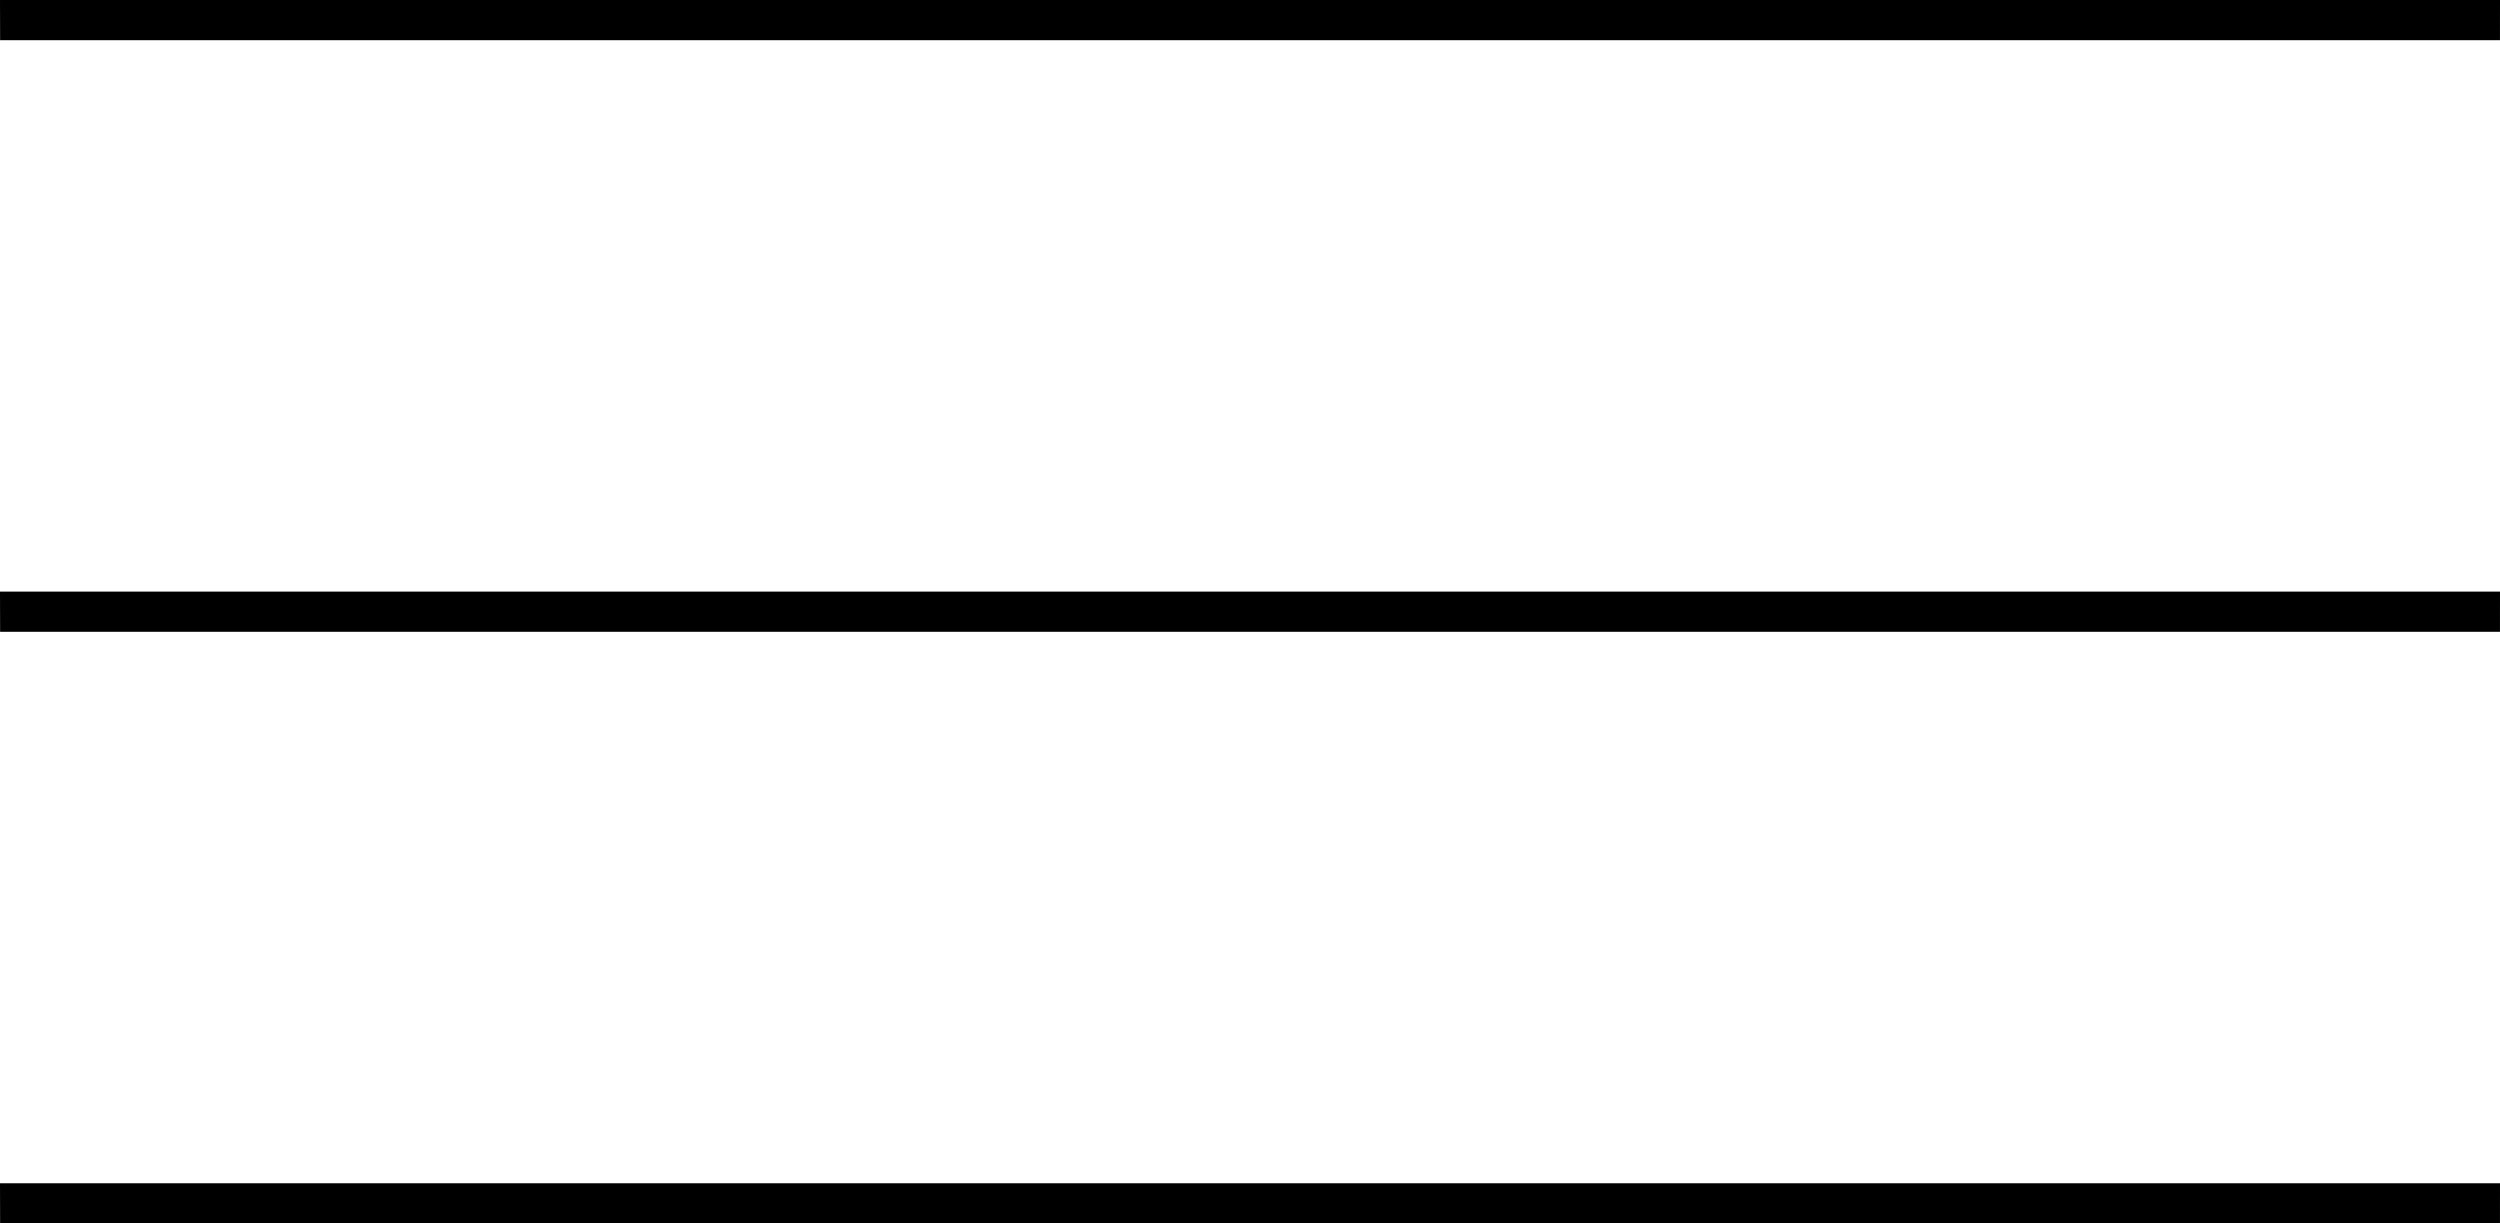 <?xml version="1.0" encoding="utf-8"?>
<!-- Generator: Adobe Illustrator 16.0.0, SVG Export Plug-In . SVG Version: 6.00 Build 0)  -->
<!DOCTYPE svg PUBLIC "-//W3C//DTD SVG 1.1//EN" "http://www.w3.org/Graphics/SVG/1.1/DTD/svg11.dtd">
<svg version="1.1" id="Livello_1" xmlns="http://www.w3.org/2000/svg" xmlns:xlink="http://www.w3.org/1999/xlink" x="0px" y="0px"
	 width="76.061px" height="37.223px" viewBox="0 0 76.061 37.223" enable-background="new 0 0 76.061 37.223" xml:space="preserve">
<g>
	<path d="M0,36c25.354,0,50.707,0,76.061,0c0,0.408,0,0.814-0.001,1.223c-25.352,0-50.705,0-76.057,0C0.001,36.814,0,36.408,0,36z"
		/>
	<path d="M0,18c25.354,0,50.707,0,76.061,0c0,0.408,0,0.814-0.001,1.223c-25.352,0-50.705,0-76.057,0C0.001,18.814,0,18.408,0,18z"
		/>
	<path d="M0,0c25.354,0,50.707,0,76.061,0c0,0.408,0,0.815-0.001,1.223c-25.352,0-50.705,0-76.057,0C0.001,0.815,0,0.408,0,0z"/>
</g>
</svg>
